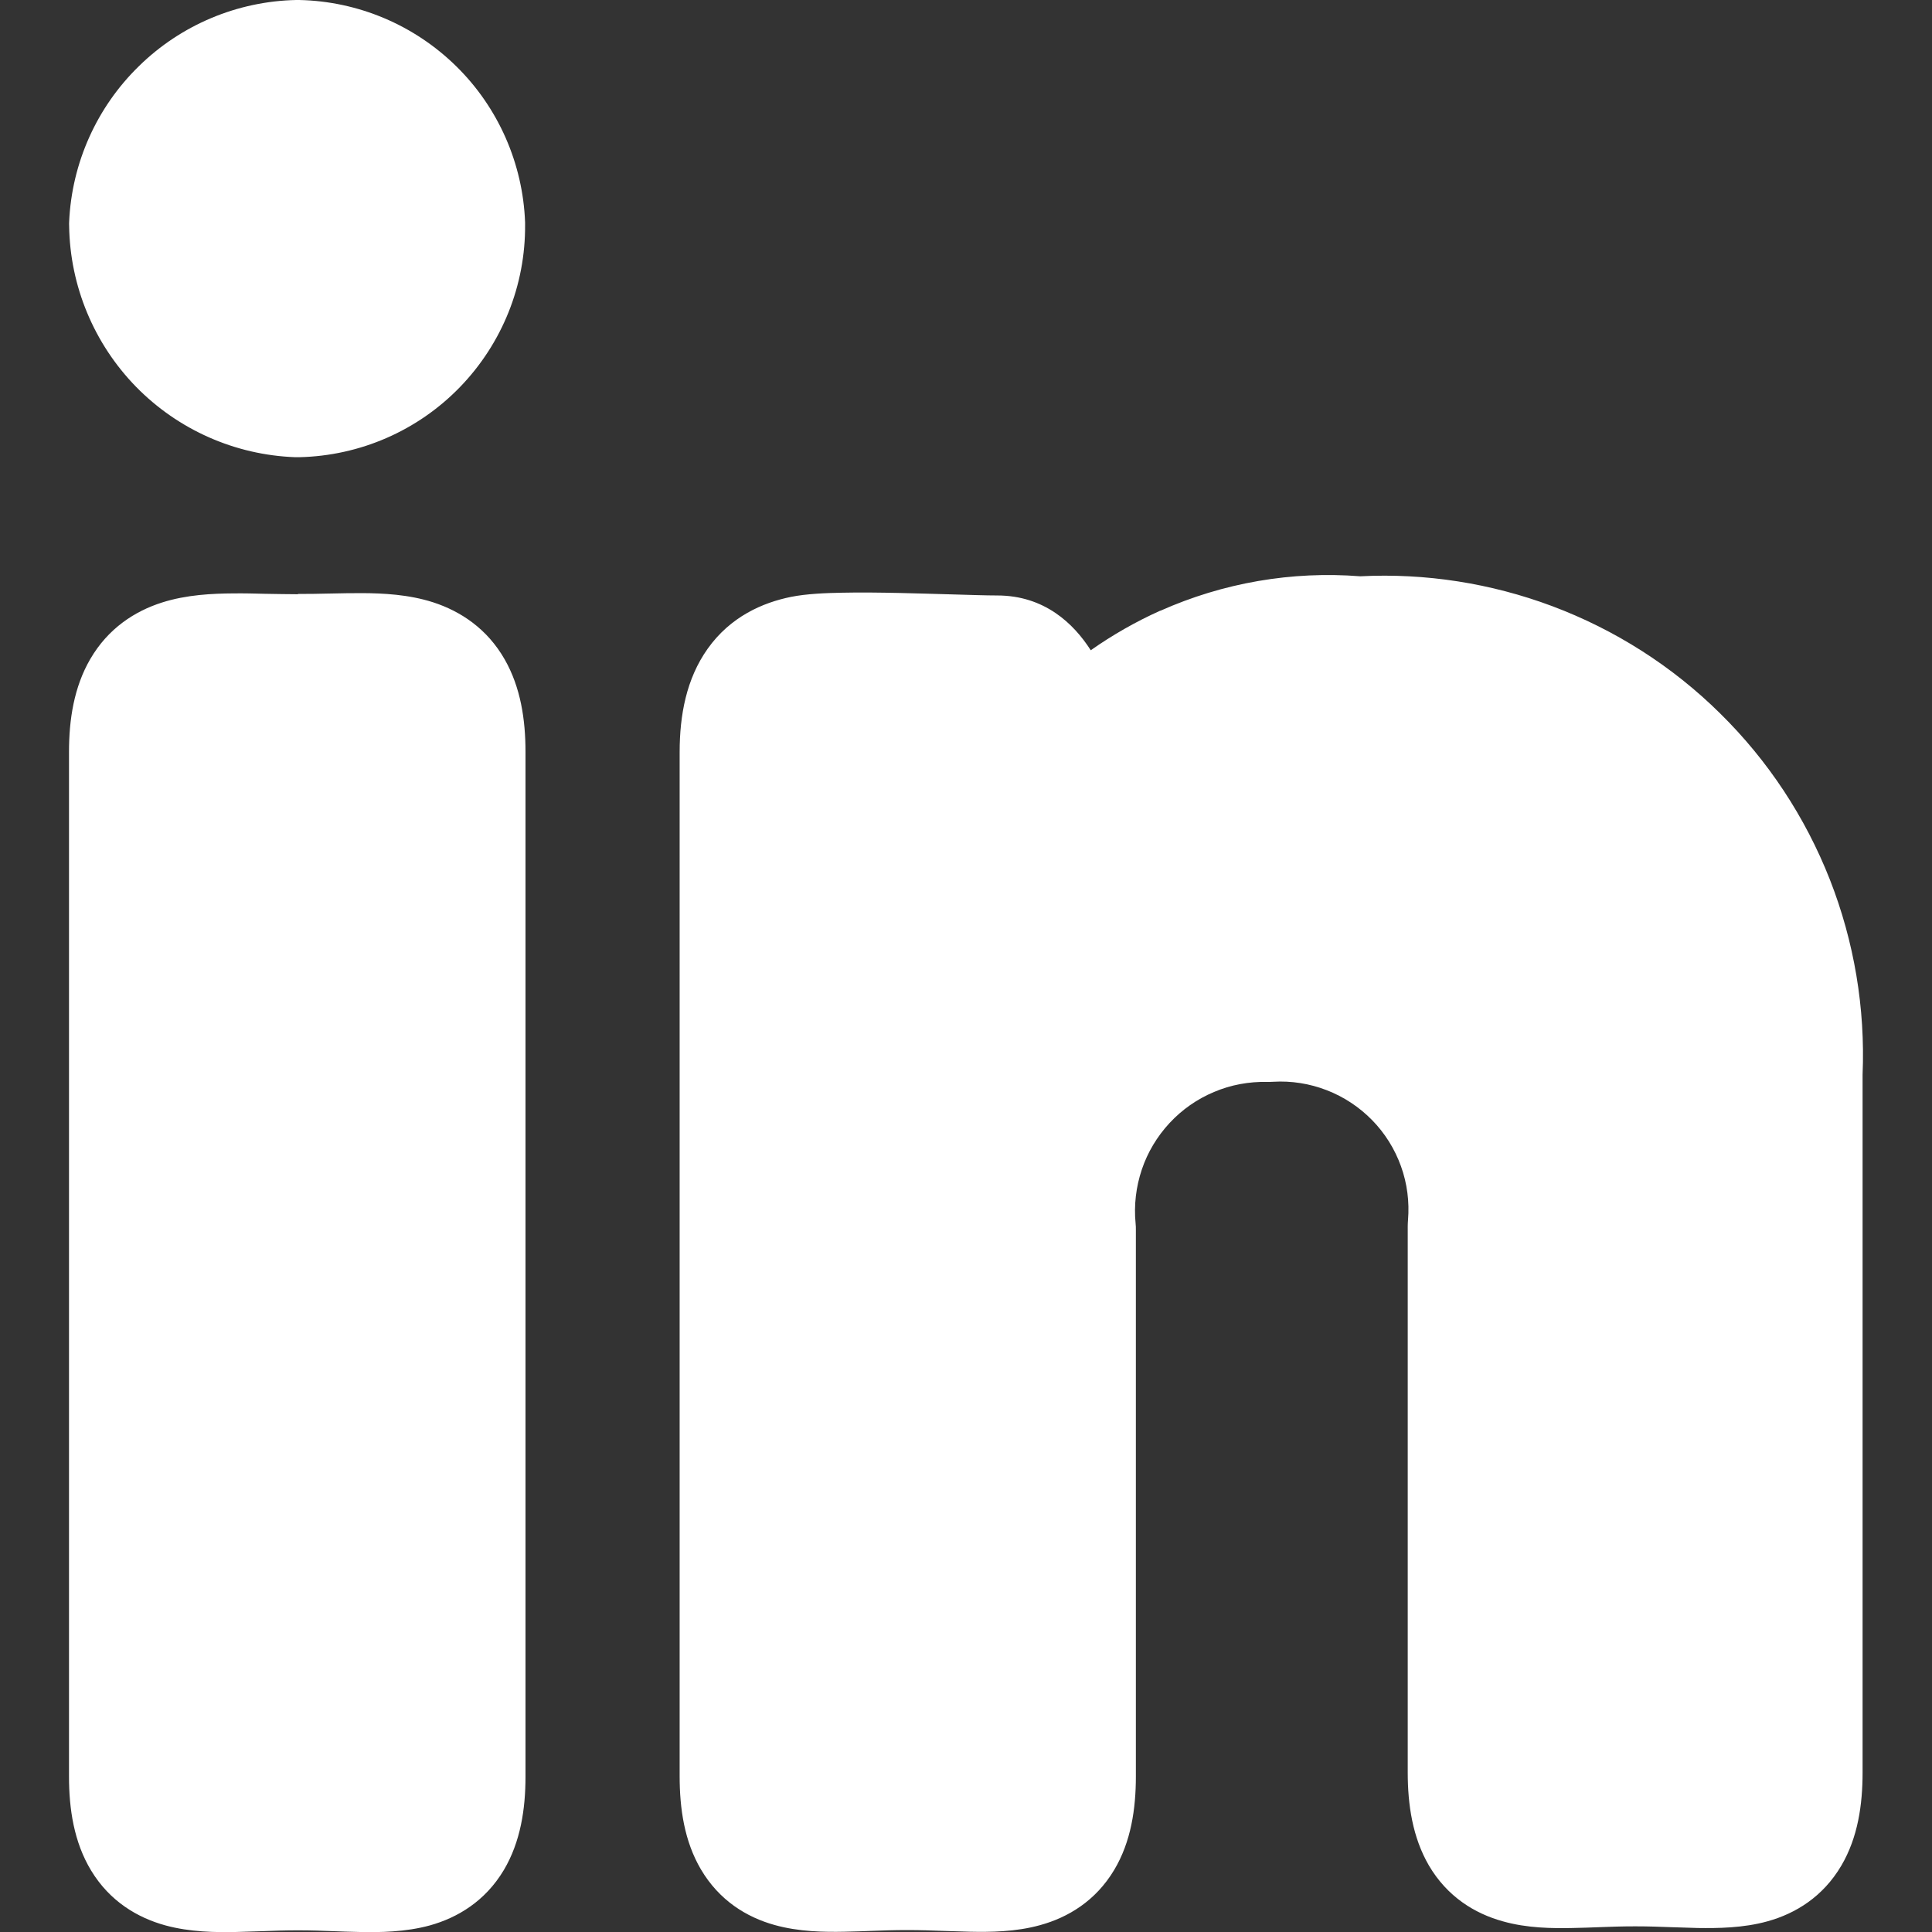 <svg xmlns="http://www.w3.org/2000/svg" fill="none" viewBox="0 0 14 14" id="Linkedin-Logo--Streamline-Core.svg"><rect x="0" y="0" width="14" height="14" fill="#333333" stroke="none"/><desc>Linkedin Logo Streamline Icon: https://streamlinehq.com</desc><g id="linkedin--network-linkedin-professional"><path id="Union" fill="#ffffff" fill-rule="evenodd" d="M2.168 0c-0.007 -0 -0.014 -0 -0.022 -0C1.72 0.009 1.312 0.18 1.007 0.479 0.701 0.777 0.52 1.181 0.501 1.608c-0 0.01 -0.001 0.02 -0 0.029 0.006 0.436 0.18 0.853 0.484 1.165 0.305 0.312 0.718 0.495 1.154 0.511 0.01 0 0.02 0 0.03 0 0.44 -0.01 0.858 -0.192 1.164 -0.508 0.306 -0.316 0.476 -0.739 0.472 -1.179l-0 -0.015c-0.016 -0.426 -0.194 -0.831 -0.498 -1.13C3.002 0.181 2.595 0.009 2.168 0ZM2.158 4.306c-0.078 0 -0.153 -0.002 -0.232 -0.003l-0.002 -0 -0 0h-0c-0.076 -0.002 -0.156 -0.004 -0.234 -0.003 -0.149 0.001 -0.337 0.009 -0.516 0.066 -0.198 0.063 -0.391 0.188 -0.52 0.41C0.536 4.979 0.5 5.214 0.5 5.449v7.424c0 0.236 0.036 0.476 0.16 0.681 0.136 0.225 0.338 0.343 0.538 0.398 0.179 0.049 0.366 0.051 0.51 0.048 0.075 -0.002 0.137 -0.004 0.196 -0.006l0 0 0 0c0.081 -0.003 0.157 -0.006 0.255 -0.006 0.098 0 0.174 0.003 0.255 0.006h0c0.059 0.002 0.12 0.005 0.194 0.006 0.143 0.003 0.33 0.001 0.508 -0.048 0.2 -0.056 0.4 -0.175 0.535 -0.401 0.121 -0.204 0.157 -0.442 0.157 -0.677V5.449c0 -0.234 -0.035 -0.468 -0.151 -0.671 -0.127 -0.222 -0.318 -0.348 -0.517 -0.413 -0.179 -0.058 -0.366 -0.066 -0.514 -0.067 -0.077 -0 -0.157 0.001 -0.233 0.003l-0.002 0c-0.078 0.002 -0.154 0.003 -0.231 0.003Zm6.25 0.12c0.455 -0.203 0.953 -0.289 1.449 -0.25 0.473 -0.024 0.946 0.05 1.39 0.216 0.456 0.171 0.871 0.435 1.217 0.777 0.347 0.341 0.618 0.752 0.796 1.205 0.176 0.449 0.257 0.931 0.237 1.413v5.057c0 0.234 -0.034 0.471 -0.154 0.675 -0.133 0.226 -0.332 0.347 -0.533 0.403 -0.178 0.05 -0.365 0.051 -0.508 0.049 -0.074 -0.002 -0.135 -0.004 -0.194 -0.006 -0.082 -0.003 -0.16 -0.006 -0.259 -0.006 -0.099 0 -0.177 0.003 -0.259 0.006l-0 0c-0.059 0.002 -0.12 0.005 -0.194 0.006 -0.143 0.003 -0.33 0.002 -0.508 -0.049 -0.201 -0.056 -0.4 -0.177 -0.533 -0.403 -0.119 -0.204 -0.154 -0.441 -0.154 -0.675V8.884c0 -0.014 0.001 -0.028 0.002 -0.043 0.011 -0.132 -0.006 -0.265 -0.051 -0.39 -0.045 -0.125 -0.116 -0.239 -0.209 -0.334 -0.093 -0.095 -0.205 -0.169 -0.329 -0.217 -0.124 -0.048 -0.256 -0.069 -0.389 -0.061 -0.014 0.001 -0.028 0.001 -0.042 0.001 -0.132 -0.003 -0.264 0.021 -0.386 0.073 -0.122 0.051 -0.232 0.128 -0.322 0.225 -0.09 0.097 -0.159 0.212 -0.201 0.337 -0.042 0.125 -0.058 0.259 -0.045 0.39 0.002 0.016 0.002 0.032 0.002 0.048v3.959c0 0.235 -0.035 0.474 -0.157 0.678 -0.135 0.226 -0.336 0.345 -0.536 0.4 -0.178 0.05 -0.366 0.051 -0.51 0.048 -0.074 -0.002 -0.136 -0.004 -0.196 -0.006 -0.083 -0.003 -0.16 -0.006 -0.259 -0.006 -0.099 0 -0.177 0.003 -0.259 0.006l-0 0c-0.059 0.002 -0.12 0.005 -0.194 0.006 -0.143 0.003 -0.33 0.001 -0.508 -0.049 -0.201 -0.056 -0.4 -0.177 -0.533 -0.403 -0.12 -0.204 -0.154 -0.441 -0.154 -0.675V5.449c0 -0.265 0.048 -0.53 0.203 -0.748 0.165 -0.232 0.397 -0.334 0.605 -0.376 0.11 -0.022 0.25 -0.028 0.369 -0.03 0.13 -0.003 0.276 -0.001 0.419 0.002 0.134 0.003 0.26 0.007 0.37 0.01l0 0c0.139 0.004 0.255 0.008 0.335 0.008 0.342 0 0.554 0.203 0.678 0.397 0.158 -0.111 0.326 -0.207 0.504 -0.287Z" clip-rule="evenodd" stroke-width="1"></path></g></svg>
